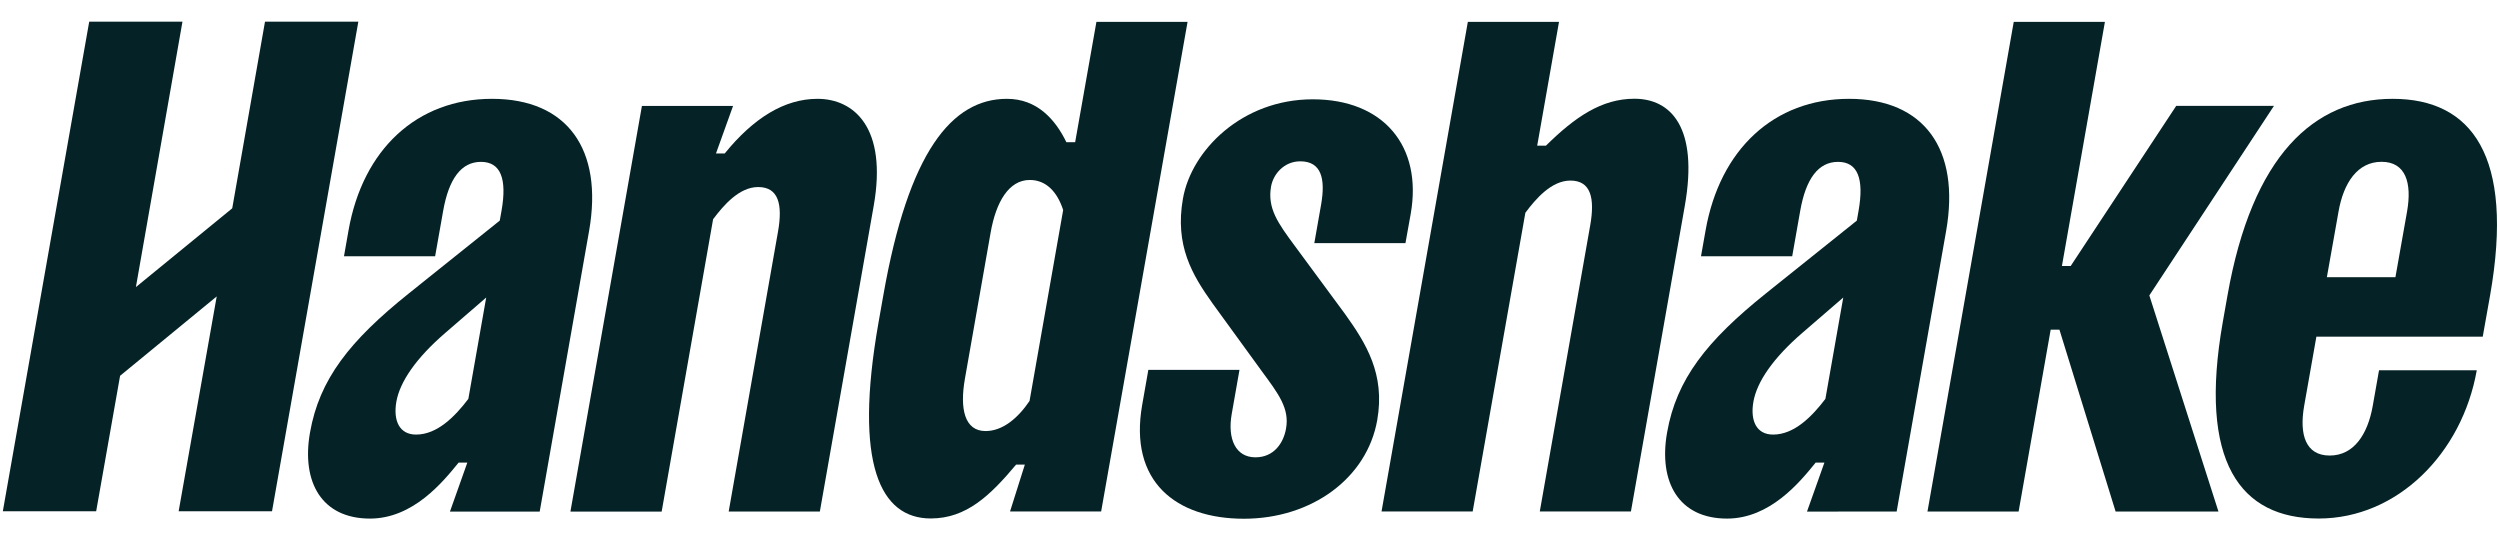 <svg width="83" height="18" viewBox="0 0 83 18" fill="none" xmlns="http://www.w3.org/2000/svg">
<g clip-path="url(#clip0_2126_2447)">
<path d="M8.798 0.719L7.71 6.916L4.512 9.531L6.058 0.719H2.962L0.094 16.973H3.193L3.987 12.476L7.195 9.841L5.931 16.973H9.031L11.897 0.719H8.798Z" fill="#052326"/>
<path d="M16.142 9.878L14.8 11.038C13.8 11.897 13.274 12.685 13.159 13.337C13.05 13.964 13.258 14.428 13.815 14.428C14.517 14.428 15.108 13.825 15.549 13.243L16.142 9.878ZM14.938 16.985L15.515 15.359H15.225C14.698 16.01 13.711 17.217 12.283 17.217C10.684 17.217 10.001 16.01 10.292 14.36C10.603 12.595 11.603 11.319 13.576 9.739L16.592 7.324L16.65 7C16.839 5.931 16.621 5.374 15.968 5.374C15.315 5.374 14.902 5.931 14.713 7L14.446 8.509H11.42L11.571 7.65C12.046 4.956 13.843 3.281 16.336 3.281C18.829 3.281 20.036 4.953 19.557 7.671L17.918 16.985H14.938Z" fill="#052326"/>
<path d="M18.938 16.984L21.312 3.516H24.338L23.77 5.096H24.06C25.02 3.912 26.049 3.281 27.14 3.281C28.351 3.281 29.466 4.234 29.007 6.834L27.219 16.984H24.192L25.829 7.695C25.99 6.79 25.85 6.21 25.171 6.21C24.542 6.21 24.024 6.814 23.675 7.278L21.967 16.986L18.938 16.984Z" fill="#052326"/>
<path d="M35.297 6.973C35.109 6.393 34.748 5.975 34.189 5.975C33.487 5.975 33.066 6.717 32.89 7.716L32.036 12.569C31.86 13.568 32.019 14.311 32.722 14.311C33.279 14.311 33.788 13.894 34.181 13.312L35.297 6.973ZM36.558 16.981H33.533L34.025 15.425H33.735C32.877 16.447 32.087 17.213 30.901 17.213C29.231 17.213 28.335 15.425 29.166 10.712L29.33 9.783C30.161 5.069 31.588 3.281 33.43 3.281C34.423 3.281 35.03 3.952 35.404 4.721H35.695L36.401 0.727H39.427L36.558 16.981Z" fill="#052326"/>
<path d="M46.661 8.073H43.635L43.86 6.796C44.011 5.937 43.872 5.356 43.169 5.356C42.636 5.356 42.273 5.775 42.199 6.193C42.074 6.912 42.421 7.399 42.99 8.167L44.651 10.419C45.351 11.396 45.993 12.417 45.724 13.949C45.384 15.876 43.548 17.222 41.297 17.222C39.045 17.222 37.471 15.991 37.921 13.439L38.125 12.279H41.151L40.893 13.744C40.746 14.58 41.027 15.183 41.681 15.183C42.287 15.183 42.61 14.719 42.696 14.231C42.818 13.559 42.441 13.071 41.894 12.327L40.258 10.075C39.578 9.122 38.999 8.148 39.274 6.592C39.556 4.99 41.235 3.297 43.584 3.297C45.933 3.297 47.232 4.853 46.835 7.105L46.661 8.073Z" fill="#052326"/>
<path d="M70.238 16.982L68.373 10.944H68.083L67.018 16.982H63.992L66.856 0.727H69.883L68.456 8.831H68.747L72.251 3.514H75.496L71.358 9.808L73.653 16.984L70.238 16.982Z" fill="#052326"/>
<path d="M77.252 9.203H79.528L79.915 7.02C80.082 6.068 79.867 5.372 79.068 5.372C78.269 5.372 77.808 6.069 77.64 7.02L77.252 9.203ZM76.904 11.177L76.498 13.476C76.331 14.428 76.546 15.124 77.346 15.124C78.145 15.124 78.606 14.427 78.775 13.476L78.984 12.292H82.229C81.741 15.055 79.593 17.215 76.981 17.215C74.368 17.215 72.978 15.334 73.797 10.689L73.953 9.807C74.772 5.162 76.821 3.281 79.437 3.281C82.053 3.281 83.488 5.162 82.671 9.807L82.427 11.177H76.904Z" fill="#052326"/>
<path d="M45.867 16.981L48.732 0.727H51.759L51.035 4.836H51.325C52.292 3.883 53.174 3.278 54.263 3.278C55.474 3.278 56.395 4.231 55.936 6.831L54.147 16.98H51.121L52.795 7.482C52.955 6.577 52.816 5.995 52.138 5.995C51.508 5.995 50.99 6.599 50.642 7.064L48.893 16.981H45.867Z" fill="#052326"/>
<path d="M61.196 9.878L59.853 11.038C58.854 11.897 58.328 12.685 58.213 13.337C58.103 13.964 58.311 14.428 58.868 14.428C59.571 14.428 60.161 13.825 60.603 13.243L61.196 9.878ZM59.992 16.985L60.57 15.359H60.279C59.753 16.01 58.765 17.217 57.337 17.217C55.739 17.217 55.056 16.01 55.347 14.36C55.657 12.595 56.658 11.319 58.631 9.739L61.647 7.324L61.704 7C61.892 5.931 61.676 5.374 61.023 5.374C60.37 5.374 59.955 5.931 59.767 7L59.501 8.509H56.473L56.625 7.65C57.1 4.956 58.897 3.281 61.389 3.281C63.882 3.281 65.089 4.953 64.611 7.671L62.969 16.982L59.992 16.985Z" fill="#052326"/>
</g>
<defs>
<clipPath id="clip0_2126_2447">
<rect width="82.806" height="16.5" fill="white" transform="translate(0.094 0.719)"/>
</clipPath>
</defs>
</svg>

